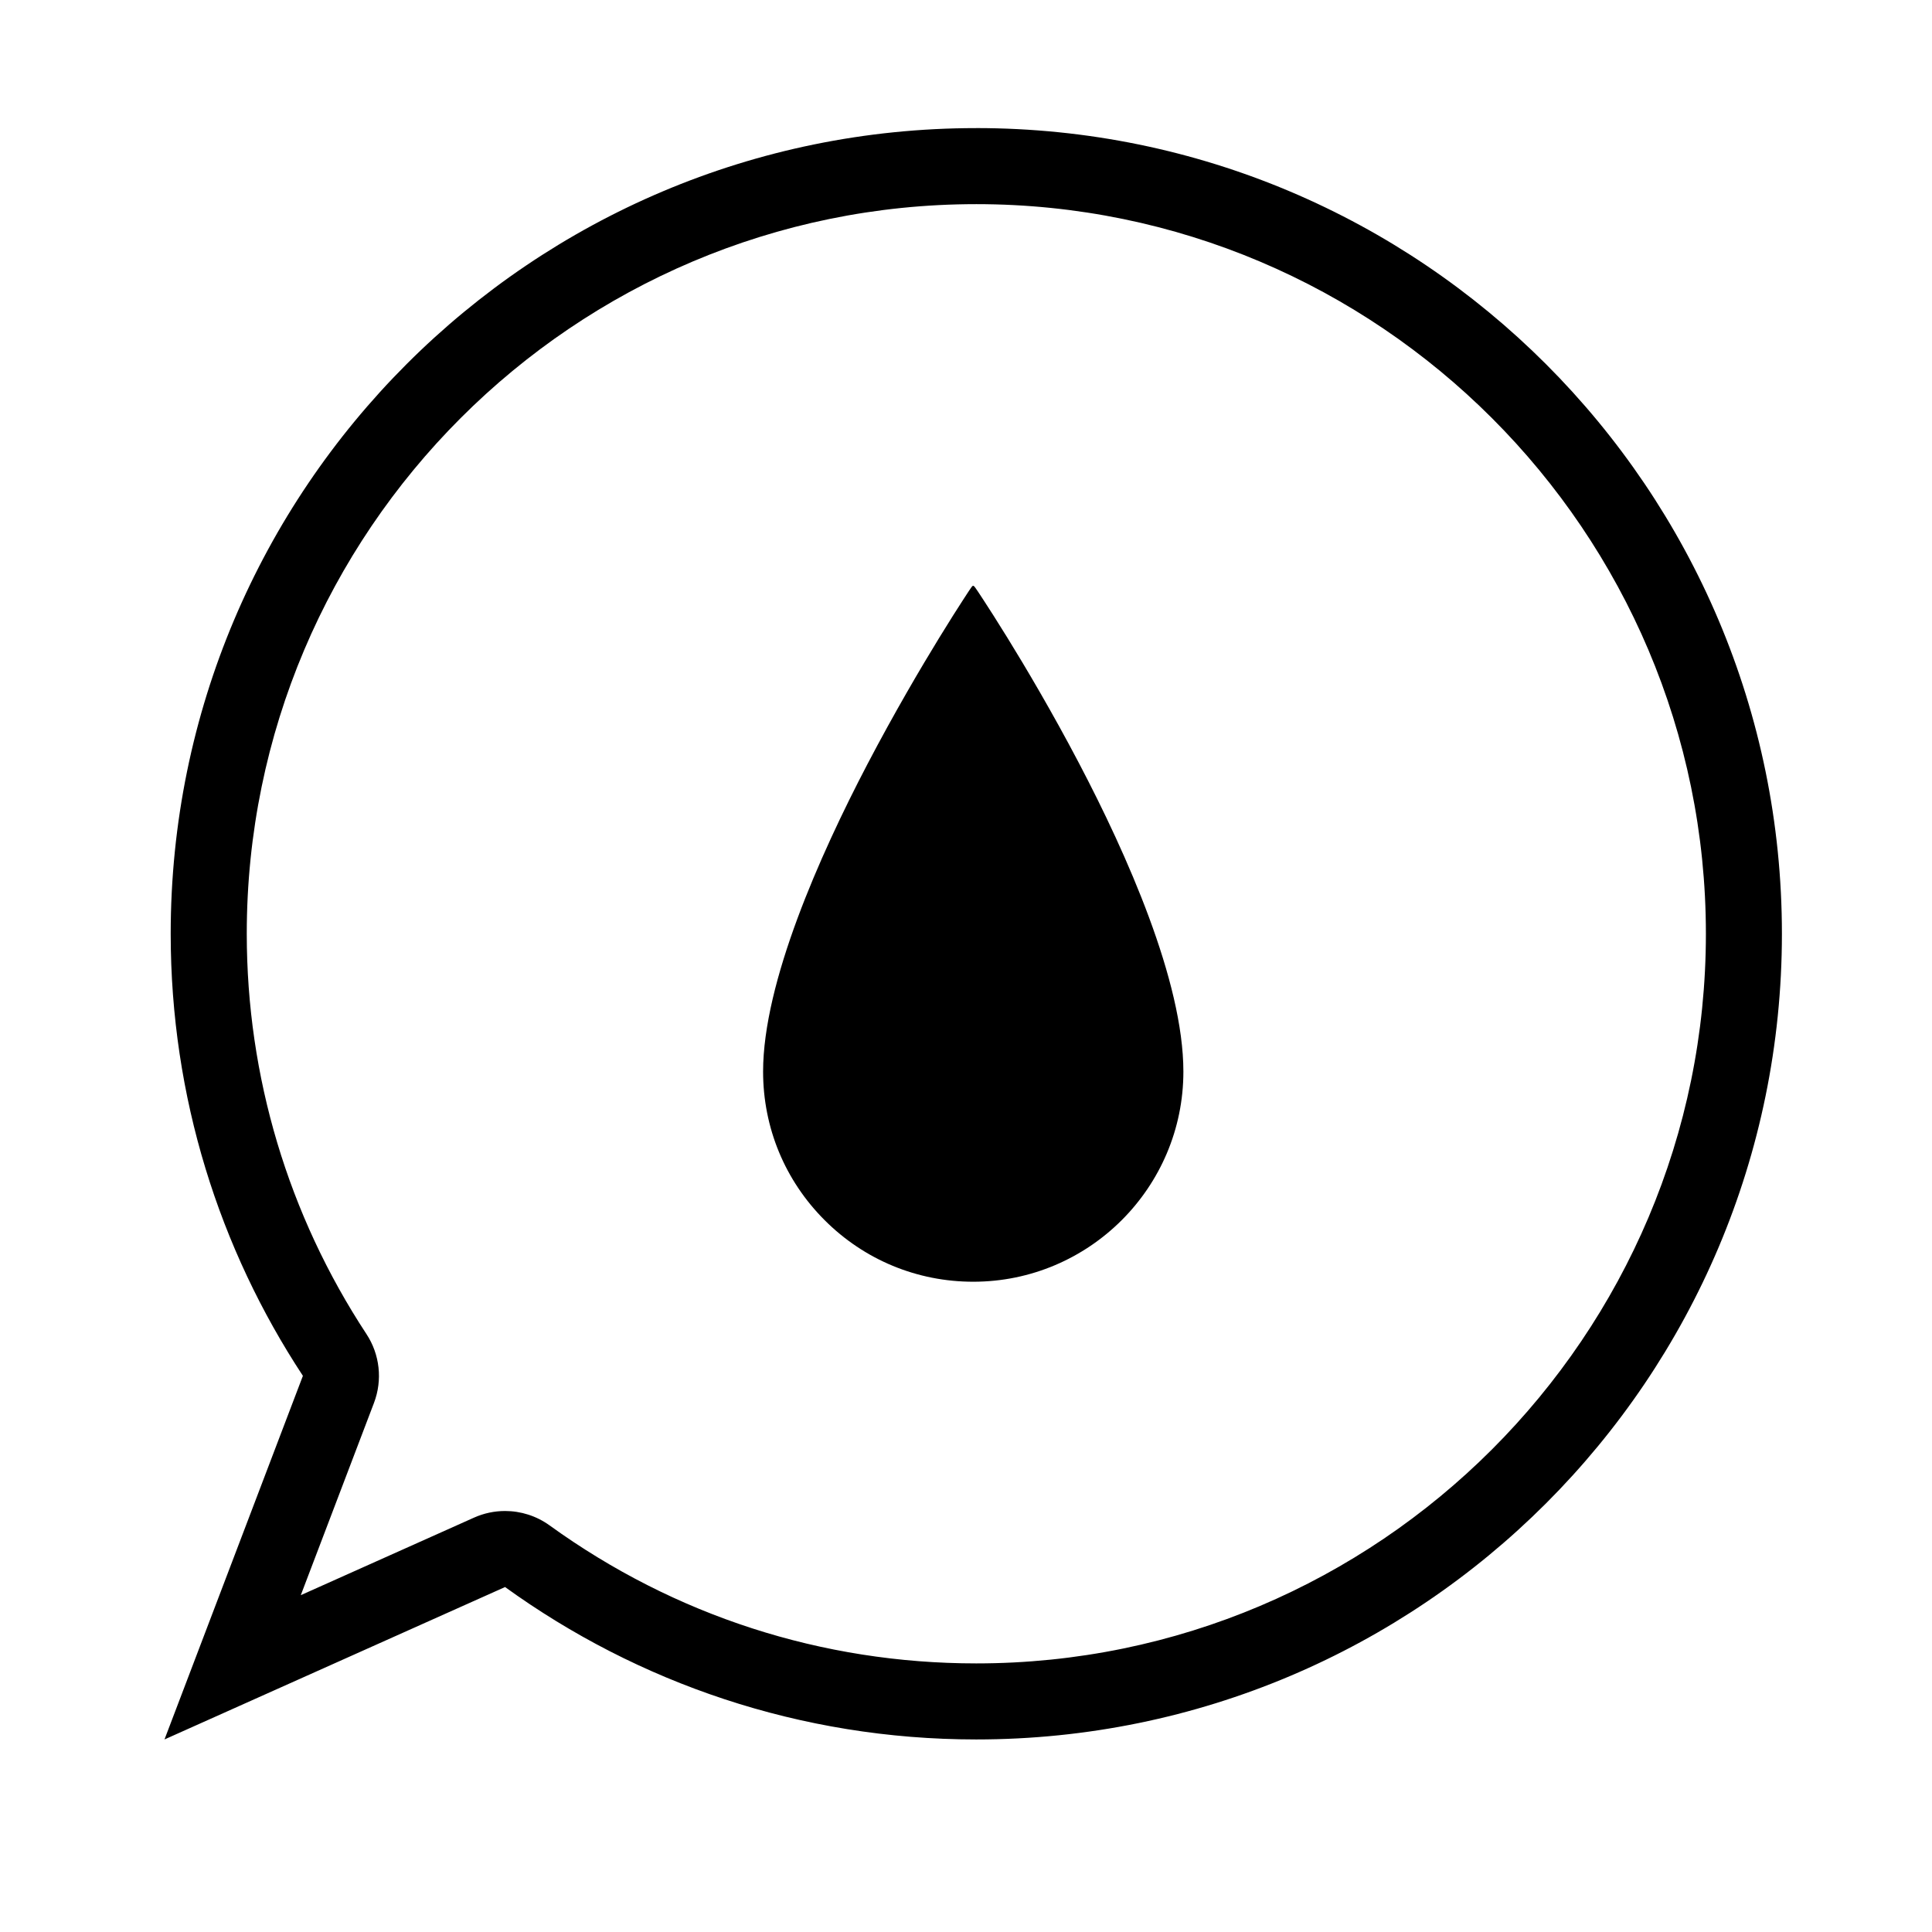 <?xml version="1.0" encoding="UTF-8"?>
<!-- Uploaded to: ICON Repo, www.iconrepo.com, Generator: ICON Repo Mixer Tools -->
<svg fill="#000000" width="800px" height="800px" version="1.1" viewBox="144 144 512 512" xmlns="http://www.w3.org/2000/svg">
 <g>
  <path d="m402.71 198.1c106.62 0 193.37 86.742 193.37 193.36 0 106.62-86.742 193.36-193.37 193.36-40.863 0-79.953-12.645-113.06-36.57-3.492-2.523-7.633-3.82-11.805-3.82-2.793 0-5.594 0.578-8.227 1.758l-45.906 20.547 19.398-50.957c2.297-6.047 1.559-12.836-1.996-18.238-20.746-31.559-31.719-68.242-31.719-106.08-0.012-106.62 86.719-193.36 193.31-193.36m0-20.152c-117.89 0-213.47 95.594-213.47 213.51 0 43.273 12.906 83.508 35.035 117.15l-36.68 96.363 90.254-40.391c35.125 25.383 78.227 40.391 124.86 40.391 117.92 0 213.52-95.598 213.52-213.52 0-117.91-95.602-213.51-213.52-213.51z"/>
  <path d="m429.97 346.3c-7.195-13.719-14.312-25.695-19.016-33.32-2.781-4.504-4.957-7.891-6.301-9.949-2.473-3.789-2.488-3.758-2.754-3.785-0.238 0.004-0.266 0.004-2.734 3.82-1.34 2.062-3.516 5.473-6.301 10.02-4.699 7.668-11.812 19.711-19.02 33.488-12.602 24.105-27.613 57.801-27.617 81.406 0 14.879 5.793 28.863 16.312 39.379 10.52 10.516 24.504 16.312 39.379 16.312 30.707 0 55.691-24.98 55.691-55.691-0.004-23.977-15.027-57.652-27.641-81.68z"/>
 </g>
</svg>